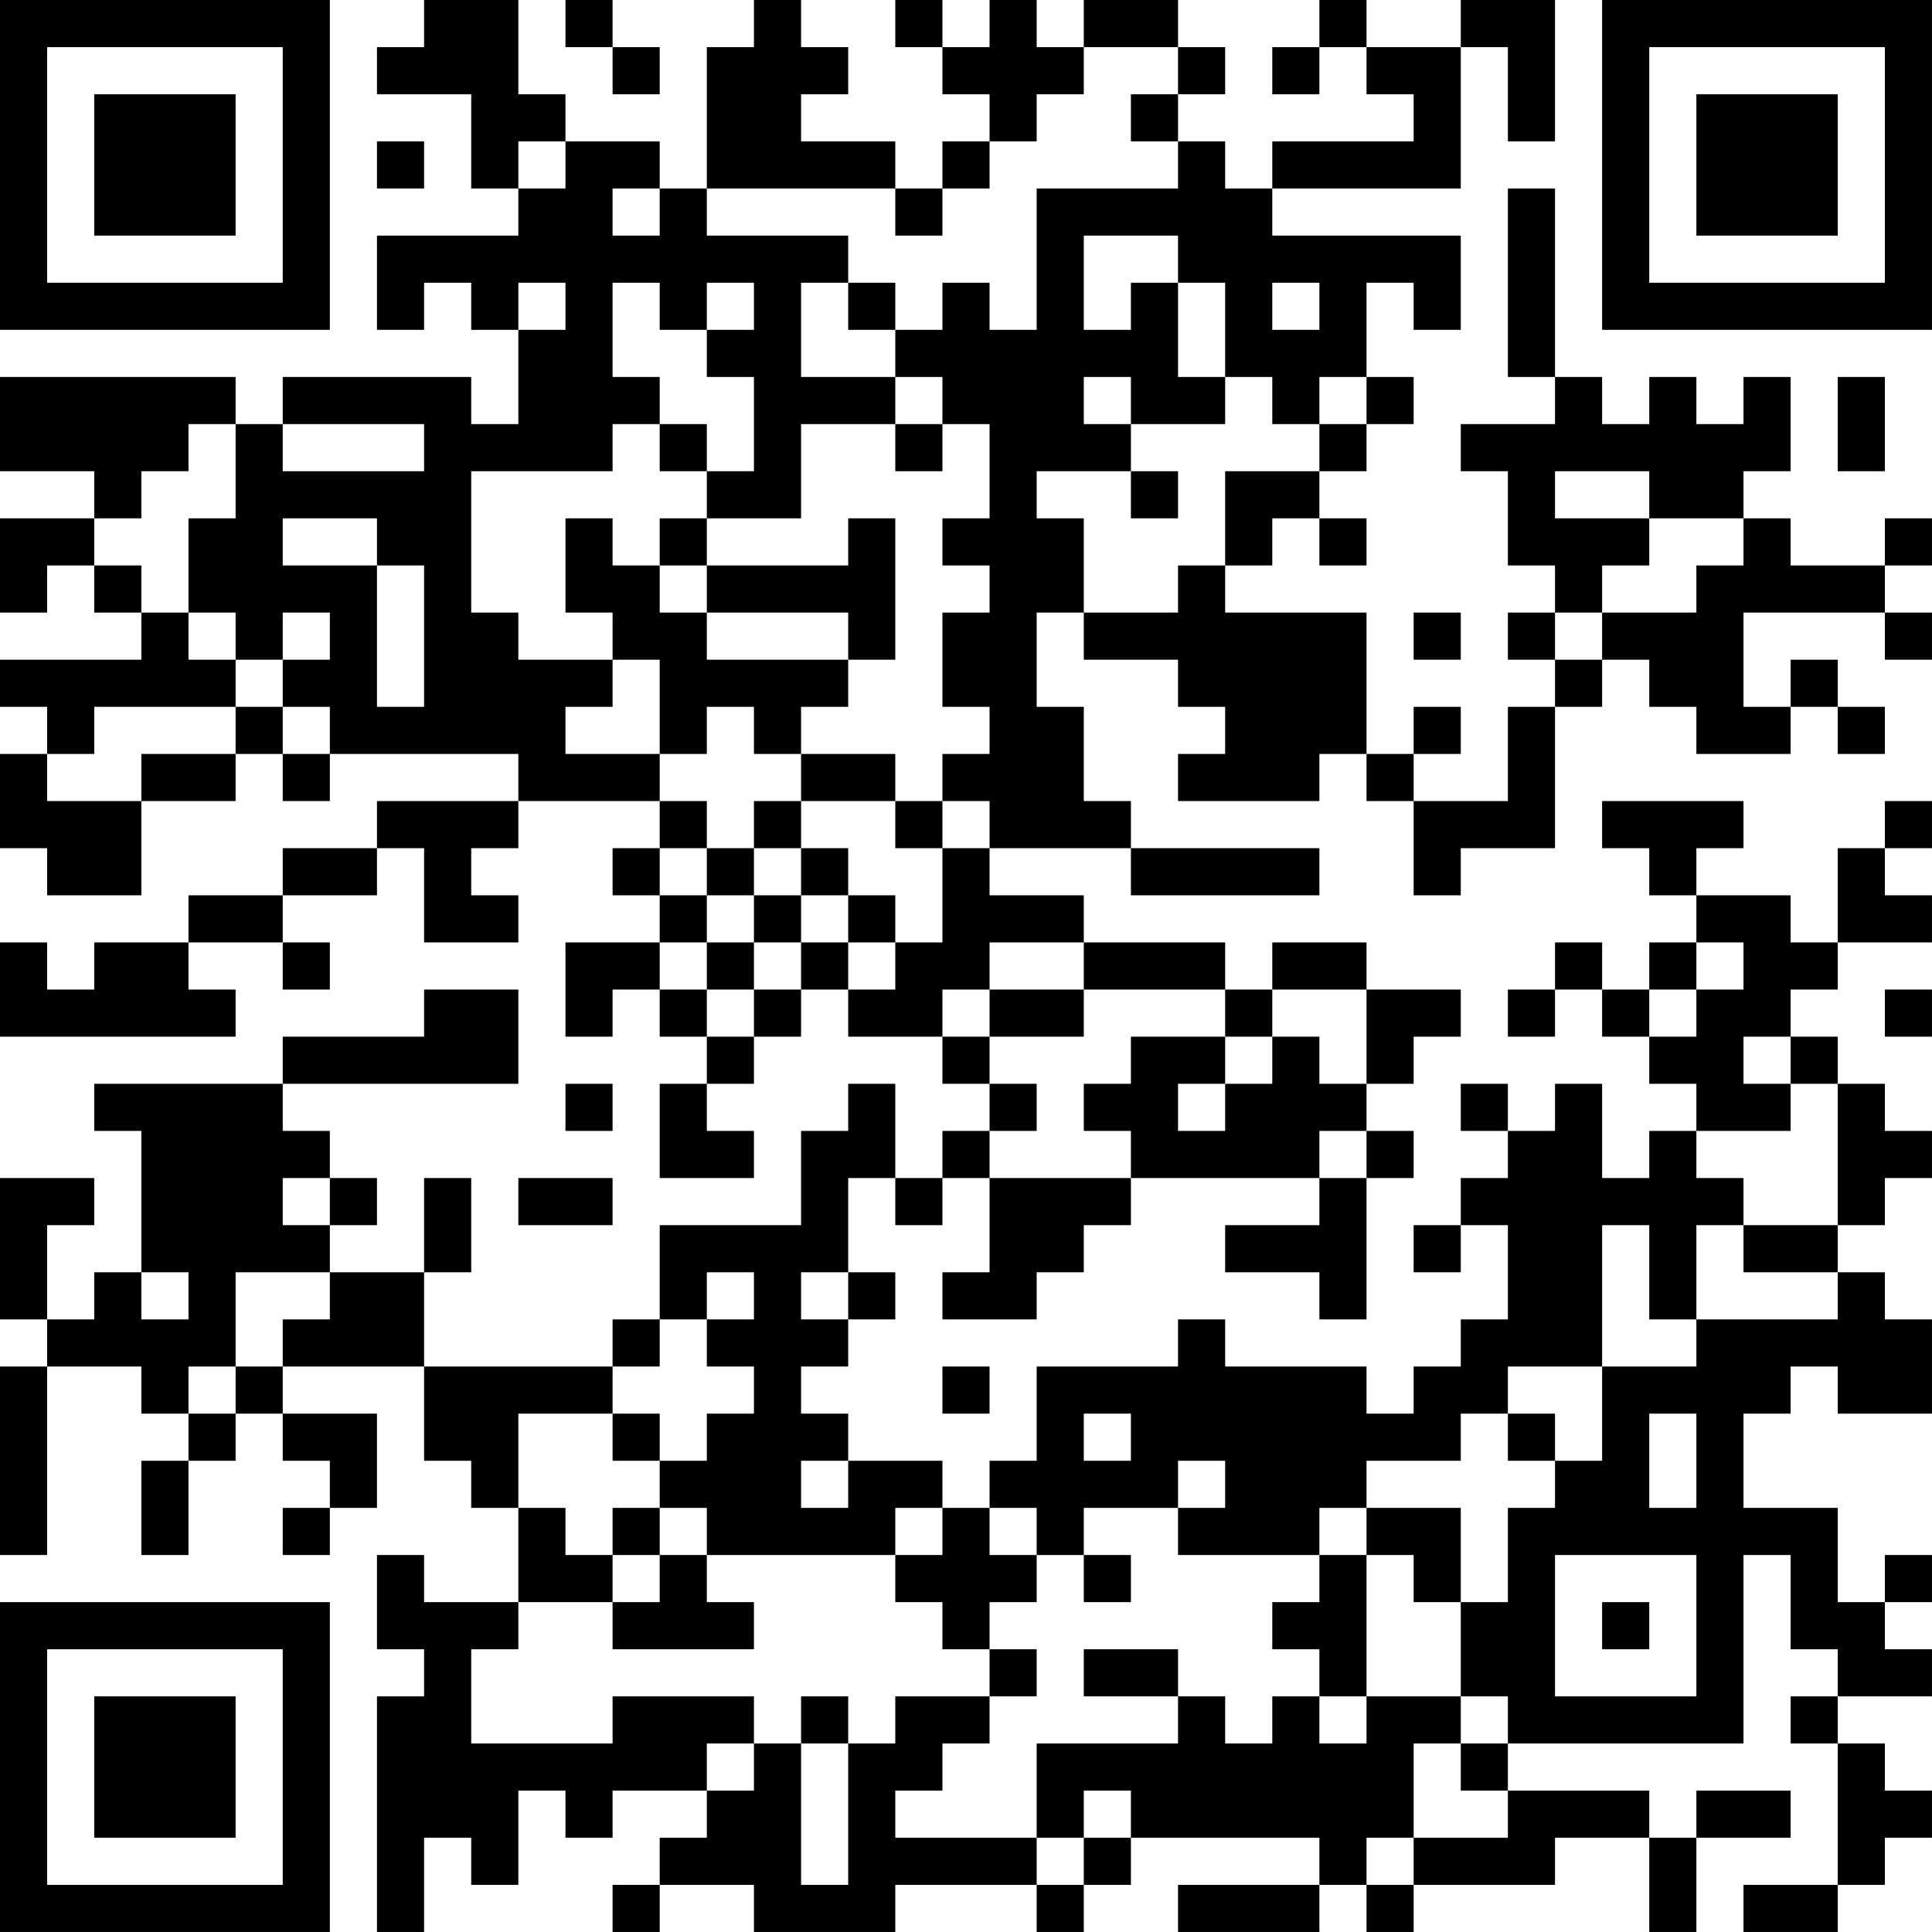 <?xml version="1.0" encoding="UTF-8"?>
<svg xmlns="http://www.w3.org/2000/svg" version="1.1" width="300" height="300" viewBox="0 0 300 300"><rect x="0" y="0" width="300" height="300" fill="#ffffff"/><g transform="scale(7.317)"><g transform="translate(0,0)"><path fill-rule="evenodd" d="M9 0L9 1L8 1L8 2L10 2L10 4L11 4L11 5L8 5L8 7L9 7L9 6L10 6L10 7L11 7L11 9L10 9L10 8L6 8L6 9L5 9L5 8L0 8L0 10L2 10L2 11L0 11L0 13L1 13L1 12L2 12L2 13L3 13L3 14L0 14L0 15L1 15L1 16L0 16L0 18L1 18L1 19L3 19L3 17L5 17L5 16L6 16L6 17L7 17L7 16L11 16L11 17L8 17L8 18L6 18L6 19L4 19L4 20L2 20L2 21L1 21L1 20L0 20L0 22L5 22L5 21L4 21L4 20L6 20L6 21L7 21L7 20L6 20L6 19L8 19L8 18L9 18L9 20L11 20L11 19L10 19L10 18L11 18L11 17L14 17L14 18L13 18L13 19L14 19L14 20L12 20L12 22L13 22L13 21L14 21L14 22L15 22L15 23L14 23L14 25L16 25L16 24L15 24L15 23L16 23L16 22L17 22L17 21L18 21L18 22L20 22L20 23L21 23L21 24L20 24L20 25L19 25L19 23L18 23L18 24L17 24L17 26L14 26L14 28L13 28L13 29L9 29L9 27L10 27L10 25L9 25L9 27L7 27L7 26L8 26L8 25L7 25L7 24L6 24L6 23L11 23L11 21L9 21L9 22L6 22L6 23L2 23L2 24L3 24L3 27L2 27L2 28L1 28L1 26L2 26L2 25L0 25L0 28L1 28L1 29L0 29L0 33L1 33L1 29L3 29L3 30L4 30L4 31L3 31L3 33L4 33L4 31L5 31L5 30L6 30L6 31L7 31L7 32L6 32L6 33L7 33L7 32L8 32L8 30L6 30L6 29L9 29L9 31L10 31L10 32L11 32L11 34L9 34L9 33L8 33L8 35L9 35L9 36L8 36L8 41L9 41L9 39L10 39L10 40L11 40L11 38L12 38L12 39L13 39L13 38L15 38L15 39L14 39L14 40L13 40L13 41L14 41L14 40L16 40L16 41L19 41L19 40L22 40L22 41L23 41L23 40L24 40L24 39L28 39L28 40L25 40L25 41L28 41L28 40L29 40L29 41L30 41L30 40L33 40L33 39L35 39L35 41L36 41L36 39L38 39L38 38L36 38L36 39L35 39L35 38L32 38L32 37L37 37L37 33L38 33L38 35L39 35L39 36L38 36L38 37L39 37L39 40L37 40L37 41L39 41L39 40L40 40L40 39L41 39L41 38L40 38L40 37L39 37L39 36L41 36L41 35L40 35L40 34L41 34L41 33L40 33L40 34L39 34L39 32L37 32L37 30L38 30L38 29L39 29L39 30L41 30L41 28L40 28L40 27L39 27L39 26L40 26L40 25L41 25L41 24L40 24L40 23L39 23L39 22L38 22L38 21L39 21L39 20L41 20L41 19L40 19L40 18L41 18L41 17L40 17L40 18L39 18L39 20L38 20L38 19L36 19L36 18L37 18L37 17L34 17L34 18L35 18L35 19L36 19L36 20L35 20L35 21L34 21L34 20L33 20L33 21L32 21L32 22L33 22L33 21L34 21L34 22L35 22L35 23L36 23L36 24L35 24L35 25L34 25L34 23L33 23L33 24L32 24L32 23L31 23L31 24L32 24L32 25L31 25L31 26L30 26L30 27L31 27L31 26L32 26L32 28L31 28L31 29L30 29L30 30L29 30L29 29L26 29L26 28L25 28L25 29L22 29L22 31L21 31L21 32L20 32L20 31L18 31L18 30L17 30L17 29L18 29L18 28L19 28L19 27L18 27L18 25L19 25L19 26L20 26L20 25L21 25L21 27L20 27L20 28L22 28L22 27L23 27L23 26L24 26L24 25L28 25L28 26L26 26L26 27L28 27L28 28L29 28L29 25L30 25L30 24L29 24L29 23L30 23L30 22L31 22L31 21L29 21L29 20L27 20L27 21L26 21L26 20L23 20L23 19L21 19L21 18L24 18L24 19L28 19L28 18L24 18L24 17L23 17L23 15L22 15L22 13L23 13L23 14L25 14L25 15L26 15L26 16L25 16L25 17L28 17L28 16L29 16L29 17L30 17L30 19L31 19L31 18L33 18L33 15L34 15L34 14L35 14L35 15L36 15L36 16L38 16L38 15L39 15L39 16L40 16L40 15L39 15L39 14L38 14L38 15L37 15L37 13L40 13L40 14L41 14L41 13L40 13L40 12L41 12L41 11L40 11L40 12L38 12L38 11L37 11L37 10L38 10L38 8L37 8L37 9L36 9L36 8L35 8L35 9L34 9L34 8L33 8L33 4L32 4L32 8L33 8L33 9L31 9L31 10L32 10L32 12L33 12L33 13L32 13L32 14L33 14L33 15L32 15L32 17L30 17L30 16L31 16L31 15L30 15L30 16L29 16L29 13L26 13L26 12L27 12L27 11L28 11L28 12L29 12L29 11L28 11L28 10L29 10L29 9L30 9L30 8L29 8L29 6L30 6L30 7L31 7L31 5L27 5L27 4L31 4L31 1L32 1L32 3L33 3L33 0L31 0L31 1L29 1L29 0L28 0L28 1L27 1L27 2L28 2L28 1L29 1L29 2L30 2L30 3L27 3L27 4L26 4L26 3L25 3L25 2L26 2L26 1L25 1L25 0L23 0L23 1L22 1L22 0L21 0L21 1L20 1L20 0L19 0L19 1L20 1L20 2L21 2L21 3L20 3L20 4L19 4L19 3L17 3L17 2L18 2L18 1L17 1L17 0L16 0L16 1L15 1L15 4L14 4L14 3L12 3L12 2L11 2L11 0ZM12 0L12 1L13 1L13 2L14 2L14 1L13 1L13 0ZM23 1L23 2L22 2L22 3L21 3L21 4L20 4L20 5L19 5L19 4L15 4L15 5L18 5L18 6L17 6L17 8L19 8L19 9L17 9L17 11L15 11L15 10L16 10L16 8L15 8L15 7L16 7L16 6L15 6L15 7L14 7L14 6L13 6L13 8L14 8L14 9L13 9L13 10L10 10L10 13L11 13L11 14L13 14L13 15L12 15L12 16L14 16L14 17L15 17L15 18L14 18L14 19L15 19L15 20L14 20L14 21L15 21L15 22L16 22L16 21L17 21L17 20L18 20L18 21L19 21L19 20L20 20L20 18L21 18L21 17L20 17L20 16L21 16L21 15L20 15L20 13L21 13L21 12L20 12L20 11L21 11L21 9L20 9L20 8L19 8L19 7L20 7L20 6L21 6L21 7L22 7L22 4L25 4L25 3L24 3L24 2L25 2L25 1ZM8 3L8 4L9 4L9 3ZM11 3L11 4L12 4L12 3ZM13 4L13 5L14 5L14 4ZM23 5L23 7L24 7L24 6L25 6L25 8L26 8L26 9L24 9L24 8L23 8L23 9L24 9L24 10L22 10L22 11L23 11L23 13L25 13L25 12L26 12L26 10L28 10L28 9L29 9L29 8L28 8L28 9L27 9L27 8L26 8L26 6L25 6L25 5ZM11 6L11 7L12 7L12 6ZM18 6L18 7L19 7L19 6ZM27 6L27 7L28 7L28 6ZM39 8L39 10L40 10L40 8ZM4 9L4 10L3 10L3 11L2 11L2 12L3 12L3 13L4 13L4 14L5 14L5 15L2 15L2 16L1 16L1 17L3 17L3 16L5 16L5 15L6 15L6 16L7 16L7 15L6 15L6 14L7 14L7 13L6 13L6 14L5 14L5 13L4 13L4 11L5 11L5 9ZM6 9L6 10L9 10L9 9ZM14 9L14 10L15 10L15 9ZM19 9L19 10L20 10L20 9ZM24 10L24 11L25 11L25 10ZM33 10L33 11L35 11L35 12L34 12L34 13L33 13L33 14L34 14L34 13L36 13L36 12L37 12L37 11L35 11L35 10ZM6 11L6 12L8 12L8 15L9 15L9 12L8 12L8 11ZM12 11L12 13L13 13L13 14L14 14L14 16L15 16L15 15L16 15L16 16L17 16L17 17L16 17L16 18L15 18L15 19L16 19L16 20L15 20L15 21L16 21L16 20L17 20L17 19L18 19L18 20L19 20L19 19L18 19L18 18L17 18L17 17L19 17L19 18L20 18L20 17L19 17L19 16L17 16L17 15L18 15L18 14L19 14L19 11L18 11L18 12L15 12L15 11L14 11L14 12L13 12L13 11ZM14 12L14 13L15 13L15 14L18 14L18 13L15 13L15 12ZM30 13L30 14L31 14L31 13ZM16 18L16 19L17 19L17 18ZM21 20L21 21L20 21L20 22L21 22L21 23L22 23L22 24L21 24L21 25L24 25L24 24L23 24L23 23L24 23L24 22L26 22L26 23L25 23L25 24L26 24L26 23L27 23L27 22L28 22L28 23L29 23L29 21L27 21L27 22L26 22L26 21L23 21L23 20ZM36 20L36 21L35 21L35 22L36 22L36 21L37 21L37 20ZM21 21L21 22L23 22L23 21ZM40 21L40 22L41 22L41 21ZM37 22L37 23L38 23L38 24L36 24L36 25L37 25L37 26L36 26L36 28L35 28L35 26L34 26L34 29L32 29L32 30L31 30L31 31L29 31L29 32L28 32L28 33L25 33L25 32L26 32L26 31L25 31L25 32L23 32L23 33L22 33L22 32L21 32L21 33L22 33L22 34L21 34L21 35L20 35L20 34L19 34L19 33L20 33L20 32L19 32L19 33L15 33L15 32L14 32L14 31L15 31L15 30L16 30L16 29L15 29L15 28L16 28L16 27L15 27L15 28L14 28L14 29L13 29L13 30L11 30L11 32L12 32L12 33L13 33L13 34L11 34L11 35L10 35L10 37L13 37L13 36L16 36L16 37L15 37L15 38L16 38L16 37L17 37L17 40L18 40L18 37L19 37L19 36L21 36L21 37L20 37L20 38L19 38L19 39L22 39L22 40L23 40L23 39L24 39L24 38L23 38L23 39L22 39L22 37L25 37L25 36L26 36L26 37L27 37L27 36L28 36L28 37L29 37L29 36L31 36L31 37L30 37L30 39L29 39L29 40L30 40L30 39L32 39L32 38L31 38L31 37L32 37L32 36L31 36L31 34L32 34L32 32L33 32L33 31L34 31L34 29L36 29L36 28L39 28L39 27L37 27L37 26L39 26L39 23L38 23L38 22ZM12 23L12 24L13 24L13 23ZM28 24L28 25L29 25L29 24ZM6 25L6 26L7 26L7 25ZM11 25L11 26L13 26L13 25ZM3 27L3 28L4 28L4 27ZM5 27L5 29L4 29L4 30L5 30L5 29L6 29L6 28L7 28L7 27ZM17 27L17 28L18 28L18 27ZM20 29L20 30L21 30L21 29ZM13 30L13 31L14 31L14 30ZM23 30L23 31L24 31L24 30ZM32 30L32 31L33 31L33 30ZM35 30L35 32L36 32L36 30ZM17 31L17 32L18 32L18 31ZM13 32L13 33L14 33L14 34L13 34L13 35L16 35L16 34L15 34L15 33L14 33L14 32ZM29 32L29 33L28 33L28 34L27 34L27 35L28 35L28 36L29 36L29 33L30 33L30 34L31 34L31 32ZM23 33L23 34L24 34L24 33ZM33 33L33 36L36 36L36 33ZM34 34L34 35L35 35L35 34ZM21 35L21 36L22 36L22 35ZM23 35L23 36L25 36L25 35ZM17 36L17 37L18 37L18 36ZM0 0L0 7L7 7L7 0ZM1 1L1 6L6 6L6 1ZM2 2L2 5L5 5L5 2ZM34 0L34 7L41 7L41 0ZM35 1L35 6L40 6L40 1ZM36 2L36 5L39 5L39 2ZM0 34L0 41L7 41L7 34ZM1 35L1 40L6 40L6 35ZM2 36L2 39L5 39L5 36Z" fill="#000000"/></g></g></svg>
